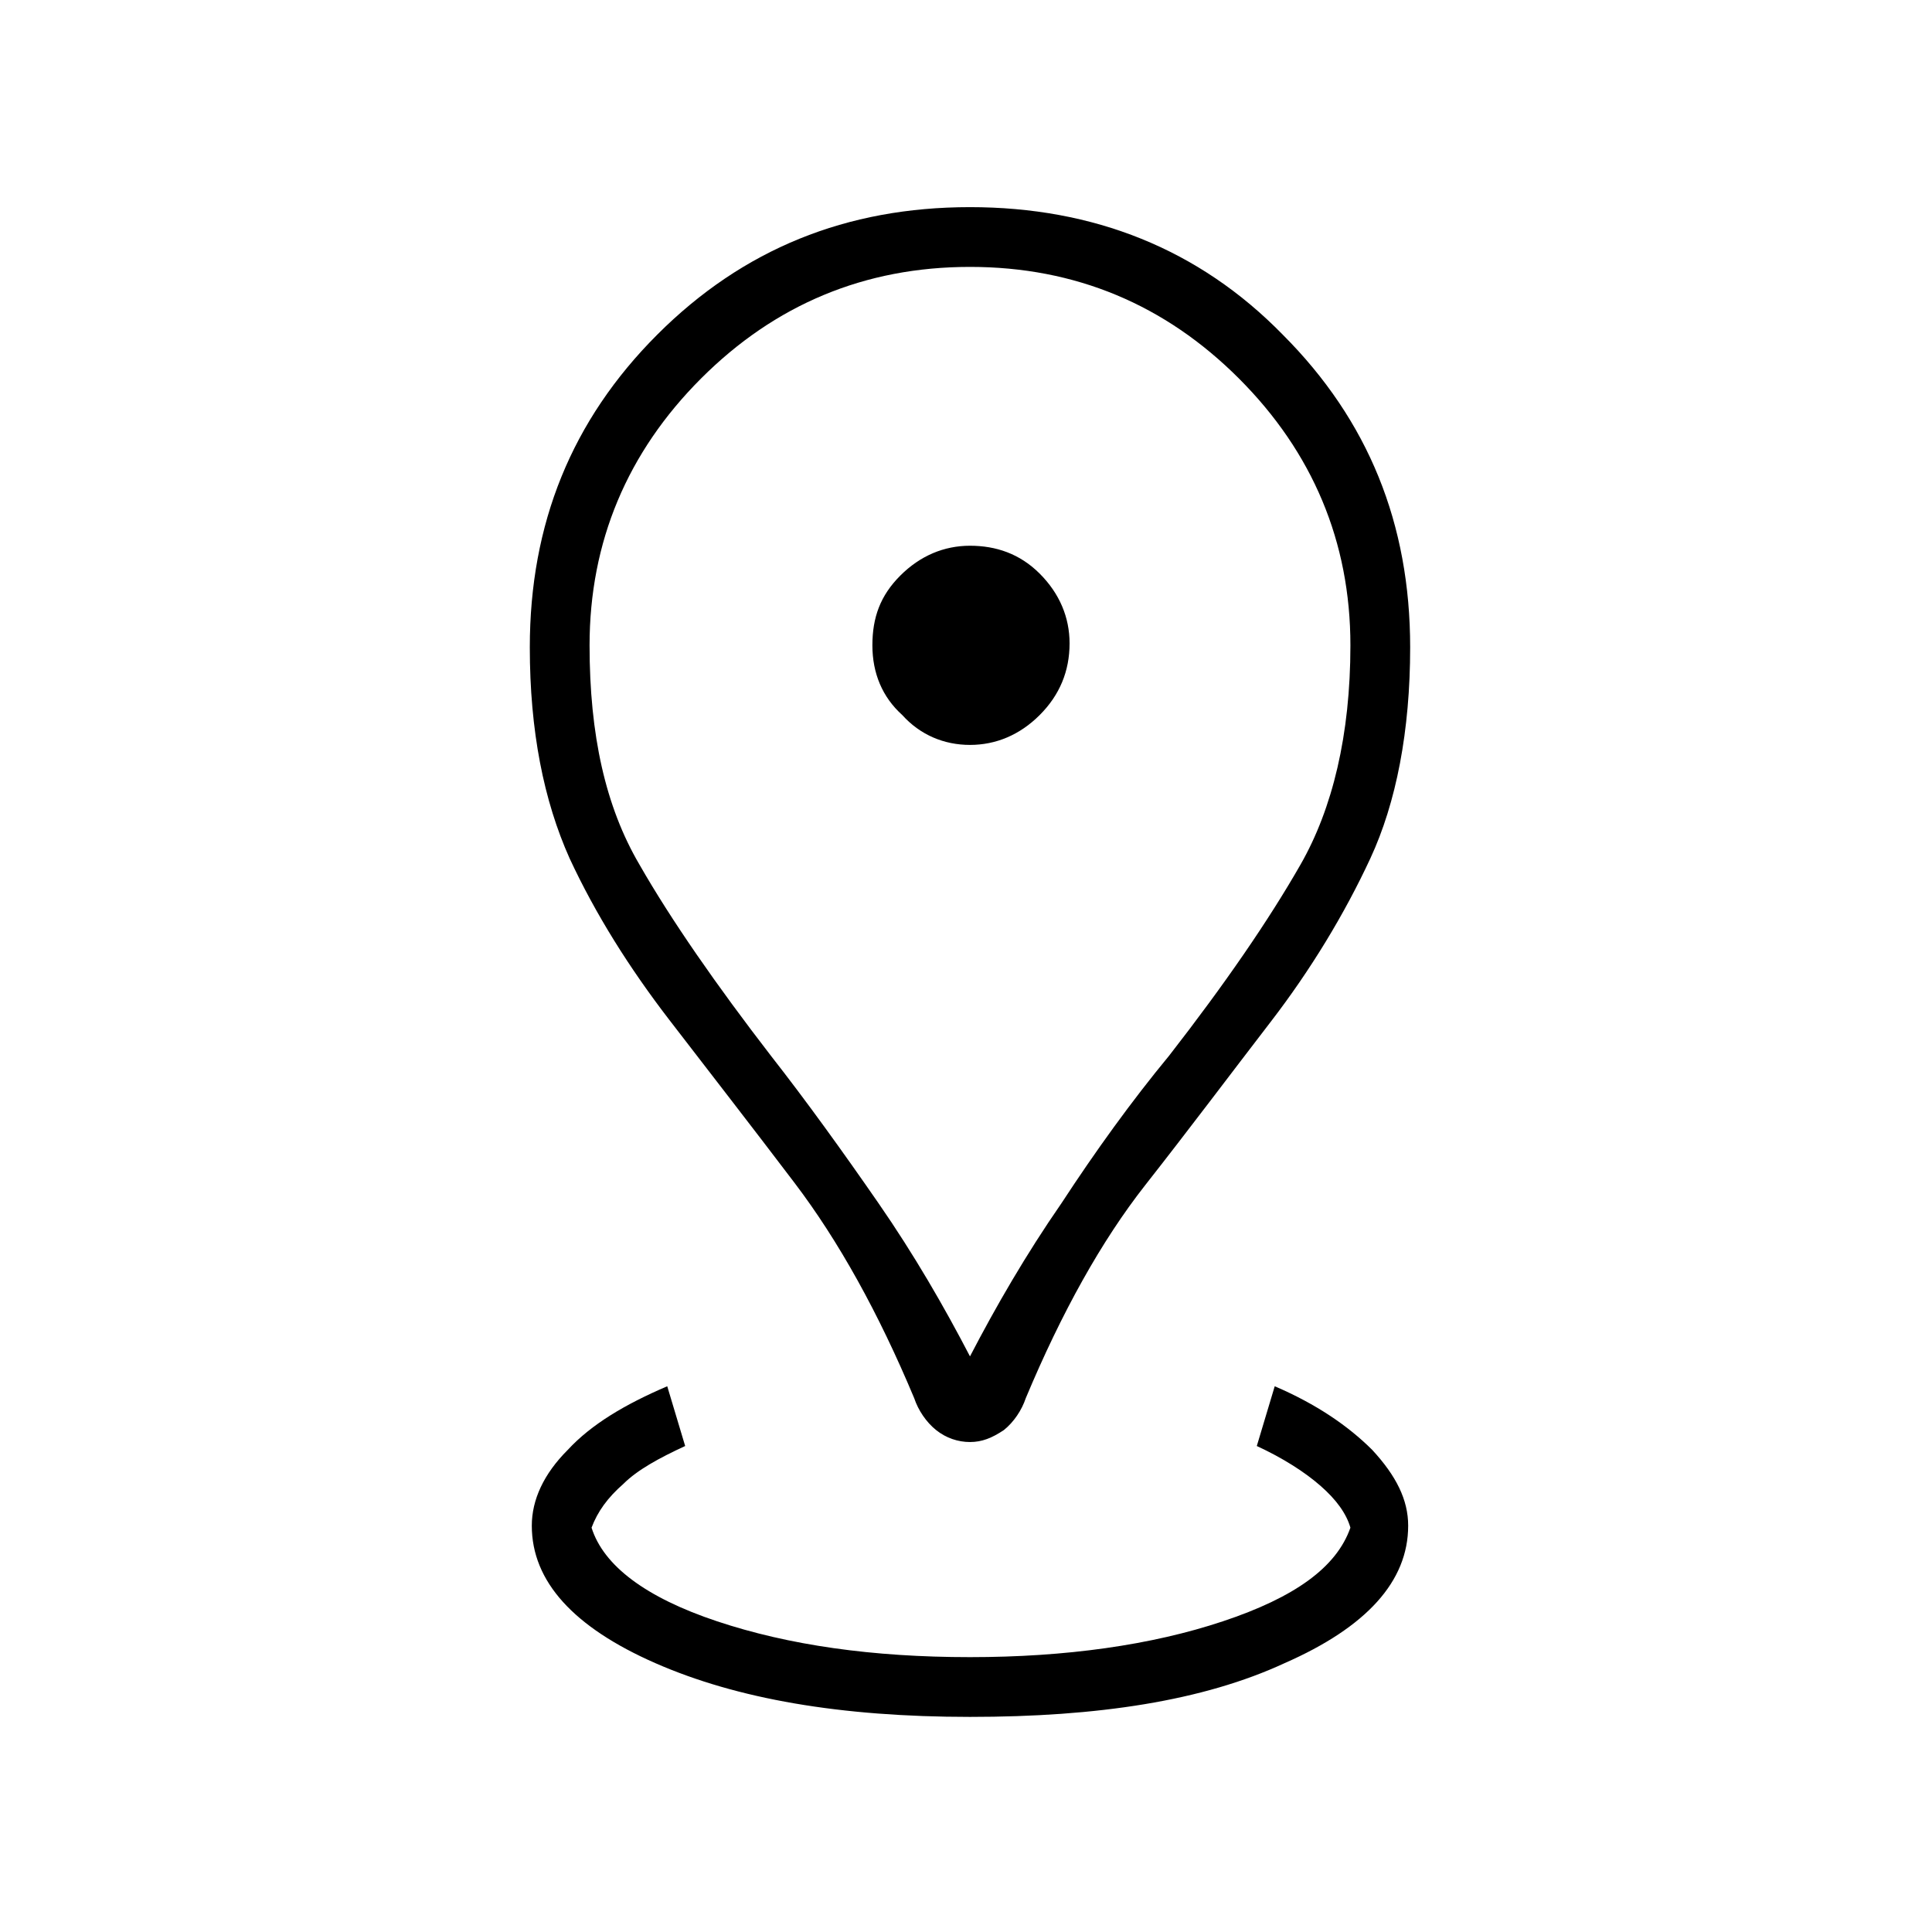 <svg xmlns="http://www.w3.org/2000/svg" xmlns:xlink="http://www.w3.org/1999/xlink" id="Livello_1" x="0px" y="0px" viewBox="0 0 97 97" style="enable-background:new 0 0 97 97;" xml:space="preserve"><path d="M48.7,86.2c-6.5,0-11.7-0.9-15.8-2.7c-4.1-1.8-6.2-4.1-6.2-6.9c0-1.3,0.6-2.6,1.8-3.8c1.2-1.3,2.9-2.3,5-3.2l0.9,3 c-1.3,0.6-2.4,1.2-3.1,1.9c-0.8,0.7-1.3,1.4-1.6,2.2c0.6,1.9,2.7,3.5,6.3,4.7c3.6,1.2,7.8,1.8,12.7,1.8c4.8,0,9.1-0.6,12.7-1.8 c3.6-1.2,5.7-2.7,6.4-4.7c-0.2-0.7-0.7-1.4-1.5-2.1c-0.8-0.7-1.9-1.4-3.2-2l0.9-3c2.1,0.9,3.7,2,4.9,3.2c1.2,1.3,1.8,2.5,1.8,3.8 c0,2.8-2.1,5.1-6.2,6.9C60.4,85.4,55.1,86.2,48.7,86.2z M48.7,68.1c1.3-2.5,2.8-5.1,4.6-7.7c1.7-2.6,3.5-5.1,5.4-7.4 c2.8-3.6,5-6.8,6.6-9.6c1.6-2.8,2.5-6.5,2.5-11c0-5.2-1.9-9.7-5.6-13.4c-3.7-3.7-8.2-5.6-13.5-5.6s-9.8,1.9-13.5,5.6 c-3.7,3.7-5.6,8.2-5.6,13.4c0,4.5,0.8,8.1,2.5,11c1.6,2.8,3.9,6.1,6.6,9.6c1.8,2.3,3.6,4.8,5.4,7.4C45.9,63,47.4,65.6,48.7,68.1z  M48.7,72.4c-0.6,0-1.2-0.2-1.7-0.6c-0.5-0.4-0.9-1-1.1-1.6c-1.8-4.3-3.8-7.9-6-10.8c-2.2-2.9-4.3-5.6-6.3-8.2c-2-2.6-3.7-5.3-5-8.1 c-1.3-2.9-2-6.4-2-10.6c0-6.2,2.1-11.4,6.4-15.7s9.5-6.4,15.7-6.4s11.5,2.1,15.7,6.4c4.3,4.3,6.4,9.5,6.4,15.7c0,4.2-0.7,7.8-2,10.6 c-1.3,2.8-3,5.6-5,8.2c-2,2.6-4.1,5.4-6.3,8.2s-4.2,6.4-6,10.7c-0.2,0.6-0.6,1.2-1.1,1.6C49.8,72.2,49.3,72.4,48.7,72.4z M48.7,37.4 c1.3,0,2.5-0.5,3.5-1.5c1-1,1.5-2.2,1.5-3.6c0-1.3-0.5-2.5-1.5-3.5s-2.2-1.4-3.5-1.4s-2.5,0.5-3.5,1.5c-1,1-1.4,2.1-1.4,3.5 c0,1.4,0.5,2.6,1.5,3.5C46.2,36.9,47.4,37.4,48.7,37.4z"></path></svg>
